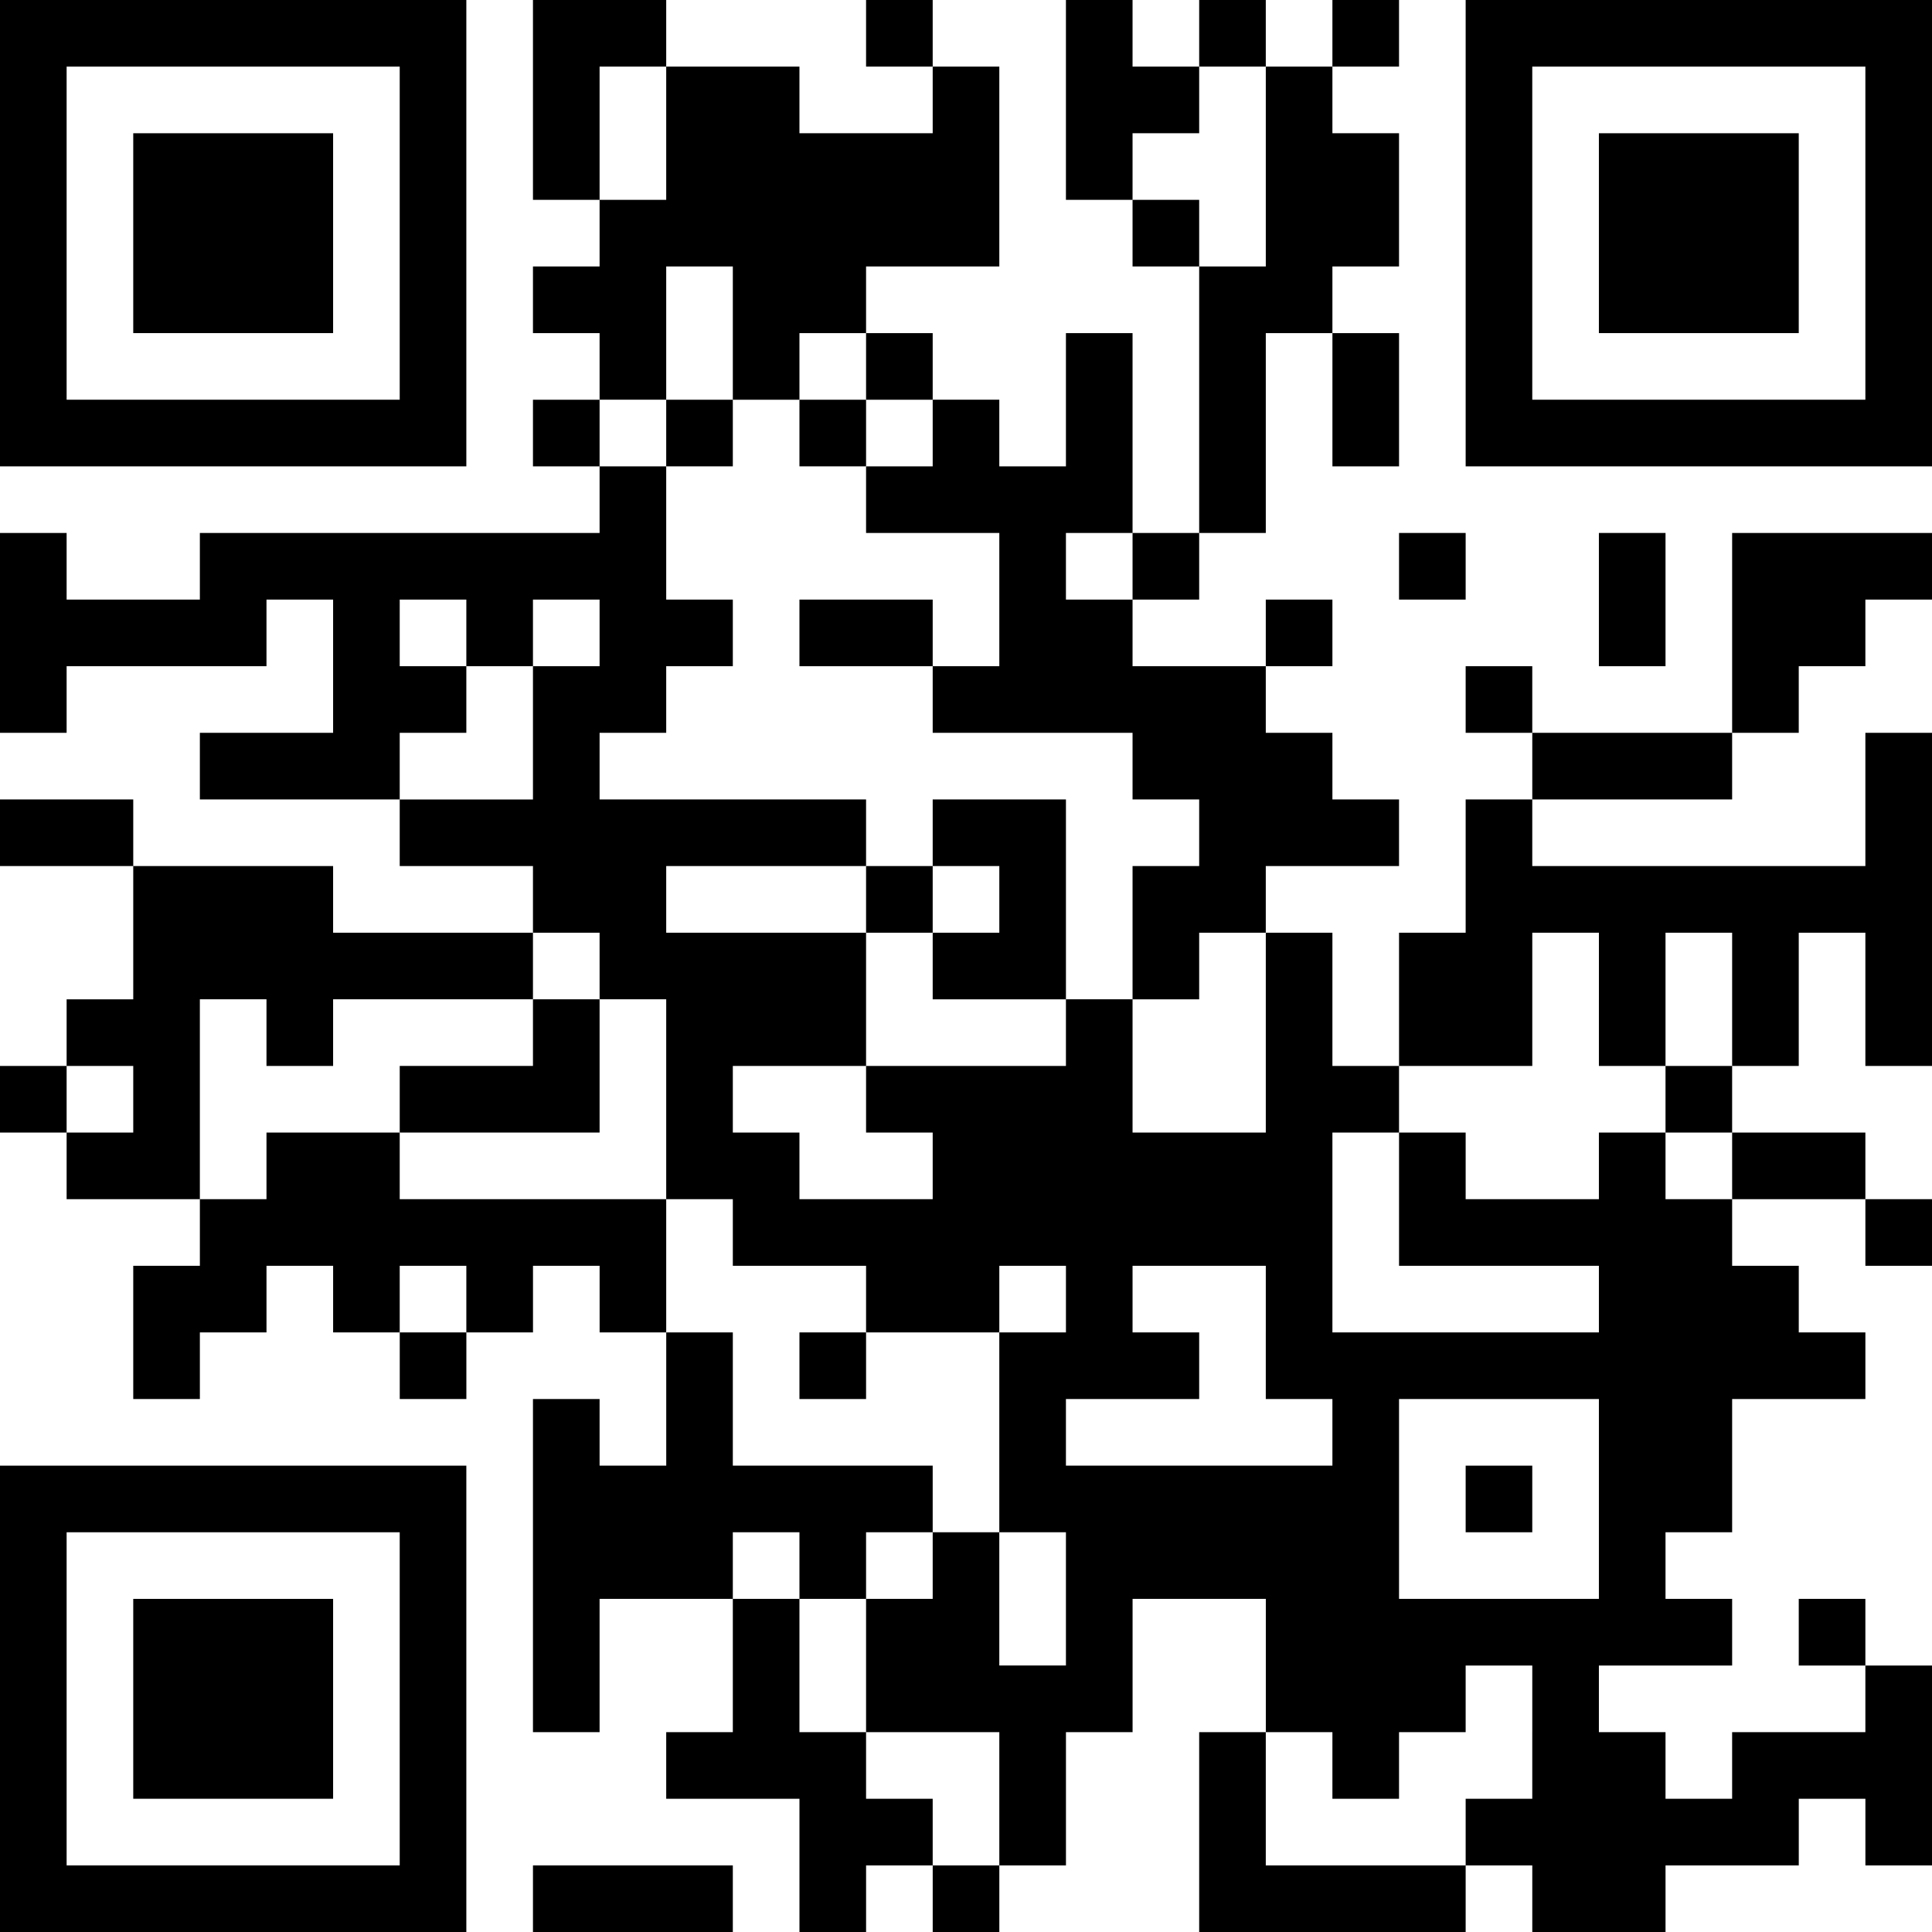 <svg xmlns="http://www.w3.org/2000/svg" viewBox="0 0 130 130"><path d="M0,15.69v15.69H31.379V0H0V15.69Zm26.896,0V26.896H4.483V4.483H26.896V15.69Z"/><path d="M35.862,6.724v6.724h4.483v4.483H35.862v4.483h4.483v4.483H35.862v4.483h4.483v4.483H13.448v4.483H4.483V35.862H0V49.31H4.483V44.828H17.931V40.345h4.483V49.31H13.448v4.483H26.896v4.483h8.966v4.483H22.414V58.276H8.966V53.793H0v4.483H8.966v8.966H4.483v4.483H0v4.483H4.483V80.69h8.966v4.483H8.966v8.966h4.483V89.655h4.483V85.172h4.483v4.483h4.483v4.483h4.483V89.655h4.483V85.172h4.483v4.483h4.483v8.966H40.345V94.138H35.862v22.414h4.483v-8.966H49.31v8.966H44.828v4.483h8.966V130h4.483v-4.483h4.483V130h4.483v-4.483h4.483v-8.966h4.483v-8.966h8.966v8.966H80.69V130h17.931v-4.483h4.483V130h8.966v-4.483h8.966v-4.483h4.483v4.483H130V112.069h-4.483v-4.483h-4.483v4.483h4.483v4.483h-8.966v4.483H112.069v-4.483h-4.483v-4.483h8.966v-4.483H112.069v-4.483h4.483V94.138h8.966V89.655h-4.483V85.172h-4.483V80.69h8.966v4.483H130V80.69h-4.483V76.207h-8.966V71.724h4.483V62.759h4.483v8.966H130V49.31h-4.483v8.966H103.103V53.793h13.448V49.31h4.483V44.828h4.483V40.345H130V35.862H116.552V49.31H103.103V44.828H98.621V49.31h4.483v4.483H98.621v8.966H94.138v8.966H89.655V62.759H85.172V58.276h8.966V53.793H89.655V49.31H85.172V44.828h4.483V40.345H85.172v4.483H76.207V40.345H80.69V35.862h4.483V22.414h4.483v8.966h4.483V22.414H89.655V17.931h4.483V8.966H89.655V4.483h4.483V0H89.655V4.483H85.172V0H80.69V4.483H76.207V0H71.724V13.448h4.483v4.483H80.69v17.931H76.207V22.414H71.724v8.966H67.241V26.896H62.759V22.414H58.276V17.931h8.966V4.483H62.759V0H58.276V4.483h4.483V8.966H53.793V4.483H44.828V0H35.862V6.724Zm8.966,2.241v4.483H40.345V4.483h4.483V8.966Zm40.345,2.241v6.724H80.69V13.448H76.207V8.966H80.69V4.483h4.483v6.724ZM49.31,22.414v4.483h4.483V22.414h4.483v4.483h4.483v4.483H58.276v4.483h8.966v8.966H62.759V49.31H76.207v4.483H80.69v4.483H76.207v8.966H80.69V62.759h4.483V76.207H76.207V67.241H71.724v4.483H58.276v4.483h4.483V80.69H53.793V76.207H49.31V71.724h8.966V62.759H44.828V58.276H58.276V53.793H40.345V49.31h4.483V44.828H49.31V40.345H44.828V31.379H40.345V26.896h4.483V17.931H49.31v4.483Zm26.897,15.69v2.241H71.724V35.862h4.483v2.241ZM31.379,42.586v2.241h4.483V40.345h4.483v4.483H35.862v8.966H26.896V49.31h4.483V44.828H26.896V40.345h4.483v2.241ZM40.345,65v2.241h4.483V80.69H49.31v4.483h8.966v4.483h8.966V85.172h4.483v4.483H67.241v13.448h4.483v8.965H67.241v-8.965H62.759v4.483H58.276v8.966h8.966v8.966H62.759v-4.483H58.276v-4.483H53.793v-8.966H49.31v-4.483h4.483v4.483h4.483v-4.483h4.483V98.621H49.31V89.655H44.828V80.69H26.896V76.207H17.931V80.69H13.448V67.241h4.483v4.483h4.483V67.241H35.862V62.759h4.483V65Zm67.241,2.241v4.483h4.483V62.759h4.483v8.966H112.069v4.483h4.483V80.69H112.069V76.207h-4.483V80.69H98.621V76.207H94.138v8.966h13.448v4.483H89.655V76.207h4.483V71.724h8.966V62.759h4.483v4.483ZM8.966,73.966v2.241H4.483V71.724H8.966v2.241ZM31.379,87.414v2.241H26.896V85.172h4.483v2.241Zm53.793,2.241v4.483h4.483v4.483H71.724V94.138H80.69V89.655H76.207V85.172h8.966v4.483Zm22.414,11.207v6.724H94.138V94.138h13.448v6.724Zm-4.483,15.69v4.483H98.621v4.483H85.172v-8.966h4.483v4.483h4.483v-4.483h4.483v-4.483h4.483v4.483Z"/><path d="M98.621,15.69v15.69H130V0H98.621V15.69Zm26.896,0V26.896H103.103V4.483h22.414V15.69Z"/><polygon points="94.138 38.103 94.138 40.345 96.379 40.345 98.621 40.345 98.621 38.103 98.621 35.862 96.379 35.862 94.138 35.862 94.138 38.103 94.138 38.103"/><polygon points="107.586 40.345 107.586 44.828 109.828 44.828 112.069 44.828 112.069 40.345 112.069 35.862 109.828 35.862 107.586 35.862 107.586 40.345 107.586 40.345"/><path d="M0,114.31V130H31.379V98.621H0v15.69Zm26.896,0v11.207H4.483V103.103H26.896V114.31Z"/><polygon points="35.862 127.759 35.862 130 42.586 130 49.31 130 49.31 127.759 49.31 125.517 42.586 125.517 35.862 125.517 35.862 127.759 35.862 127.759"/><polygon points="8.966 15.69 8.966 22.414 15.69 22.414 22.414 22.414 22.414 15.69 22.414 8.966 15.69 8.966 8.966 8.966 8.966 15.69 8.966 15.69"/><polygon points="44.828 29.138 44.828 31.379 47.069 31.379 49.31 31.379 49.31 29.138 49.31 26.897 47.069 26.897 44.828 26.897 44.828 29.138 44.828 29.138"/><polygon points="53.793 29.138 53.793 31.379 56.034 31.379 58.276 31.379 58.276 29.138 58.276 26.897 56.034 26.897 53.793 26.897 53.793 29.138 53.793 29.138"/><polygon points="53.793 42.586 53.793 44.828 58.276 44.828 62.759 44.828 62.759 42.586 62.759 40.345 58.276 40.345 53.793 40.345 53.793 42.586 53.793 42.586"/><path d="M62.759,56.035v2.241H58.276v4.483h4.483v4.483h8.966V53.793H62.759v2.241Zm4.483,4.483v2.241H62.759V58.276h4.483v2.241Z"/><polygon points="35.862 69.483 35.862 71.724 31.379 71.724 26.897 71.724 26.897 73.965 26.897 76.207 33.621 76.207 40.345 76.207 40.345 71.724 40.345 67.241 38.103 67.241 35.862 67.241 35.862 69.483 35.862 69.483"/><polygon points="53.793 91.897 53.793 94.138 56.034 94.138 58.276 94.138 58.276 91.897 58.276 89.655 56.034 89.655 53.793 89.655 53.793 91.897 53.793 91.897"/><polygon points="98.621 100.862 98.621 103.103 100.862 103.103 103.103 103.103 103.103 100.862 103.103 98.621 100.862 98.621 98.621 98.621 98.621 100.862 98.621 100.862"/><polygon points="107.586 15.69 107.586 22.414 114.31 22.414 121.034 22.414 121.034 15.69 121.034 8.966 114.31 8.966 107.586 8.966 107.586 15.69 107.586 15.69"/><polygon points="8.966 114.31 8.966 121.034 15.69 121.034 22.414 121.034 22.414 114.31 22.414 107.586 15.69 107.586 8.966 107.586 8.966 114.31 8.966 114.31"/></svg>